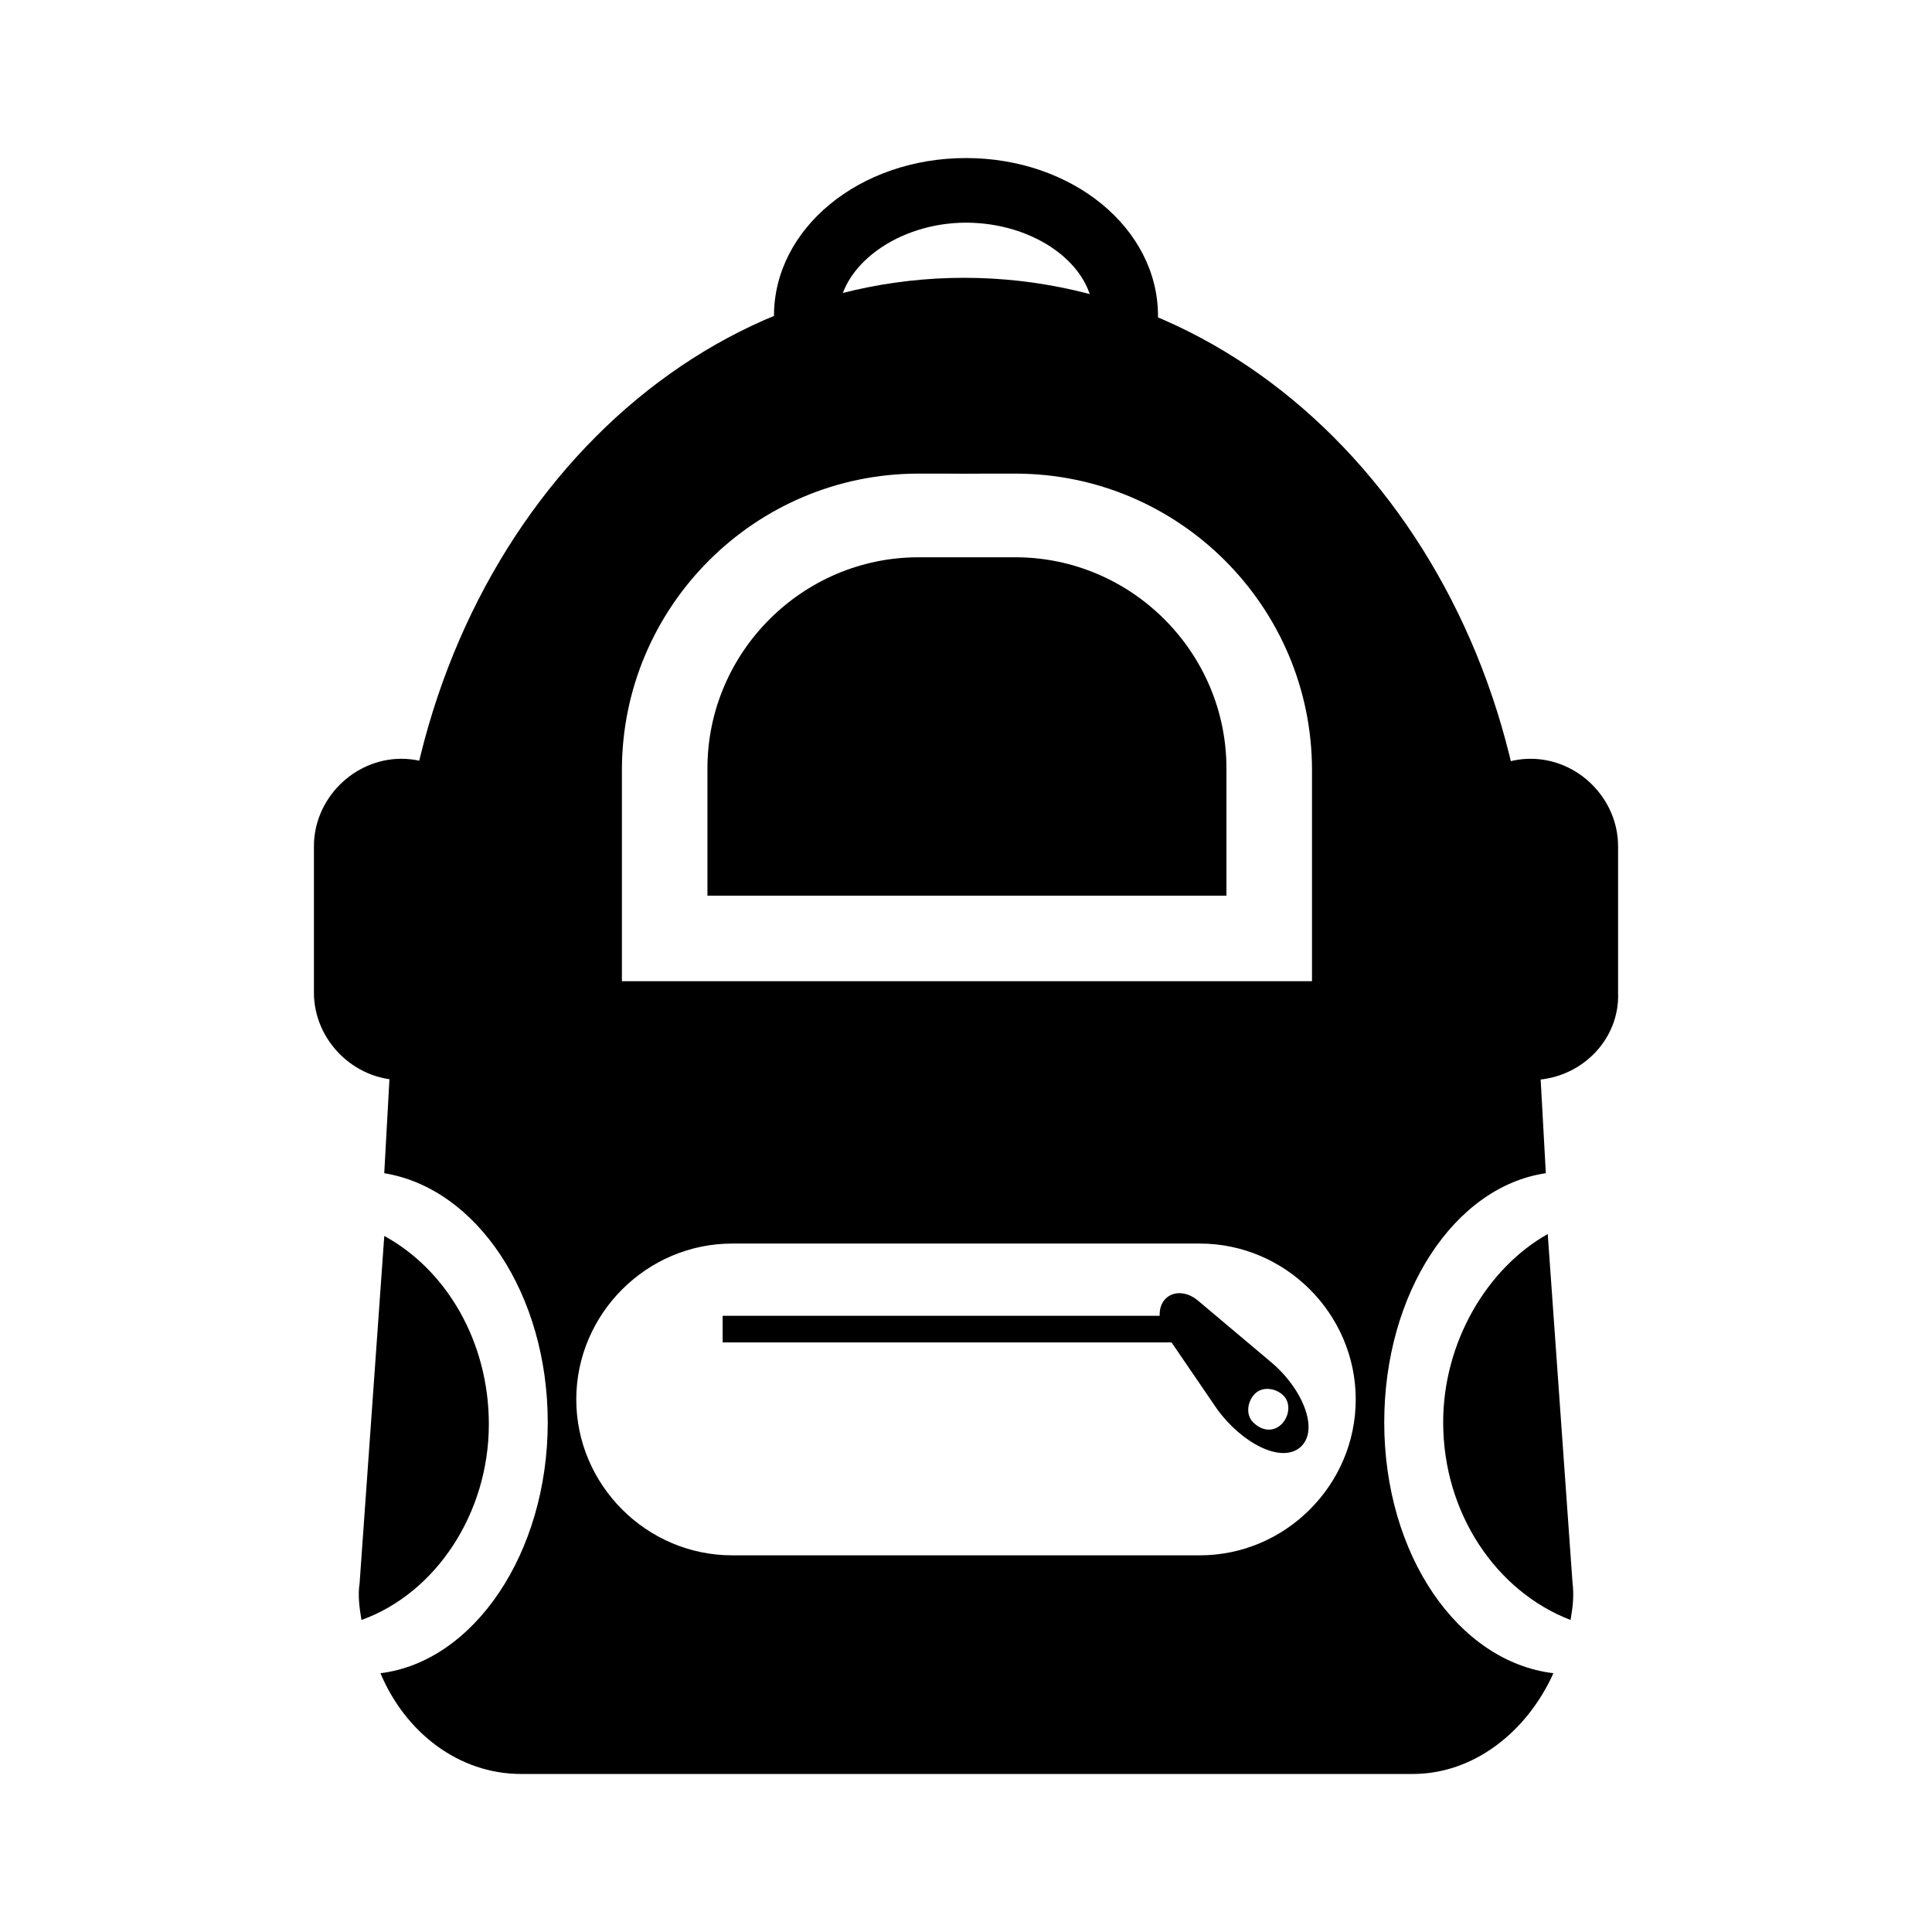 <?xml version="1.0" encoding="UTF-8"?>
<!-- Uploaded to: ICON Repo, www.svgrepo.com, Generator: ICON Repo Mixer Tools -->
<svg fill="#000000" width="800px" height="800px" version="1.1" viewBox="144 144 512 512" xmlns="http://www.w3.org/2000/svg">
 <g>
  <path d="m450.88 227.7c0 23.176-22.672 41.816-50.883 41.816-28.215 0-50.883-18.641-50.883-41.816-0.004-23.176 22.668-41.816 50.883-41.816 28.211 0 50.883 18.641 50.883 41.816zm-17.129 0c0-13.602-15.617-24.688-33.754-24.688s-33.754 11.586-33.754 24.688c0 13.602 15.617 24.688 33.754 24.688s33.754-11.086 33.754-24.688z"/>
  <path d="m239.79 573.31c-0.504-3.023-1.008-6.551-0.504-9.574l6.551-92.195c16.625 9.07 27.711 28.215 27.711 49.879 0 23.676-14.105 44.836-33.758 51.891z"/>
  <path d="m560.21 573.31c-19.648-7.559-33.754-28.215-33.754-52.395 0-21.16 11.586-40.809 27.711-49.879l6.551 92.195c0.5 4.031-0.004 7.055-0.508 10.078z"/>
  <path d="m452.9 488.16c2.016-2.016 5.543-2.016 8.566 0.504l19.145 16.121c8.566 7.055 13.098 18.137 8.062 22.672-5.039 4.535-15.617-1.008-22.168-10.078l-14.105-20.656c-1.516-3.019-1.516-6.547 0.5-8.562zm30.734 33.254c2.016-2.016 2.519-5.543 0.504-7.559s-5.543-2.519-7.559-0.504-2.519 5.543-0.504 7.559c2.519 2.519 5.543 2.519 7.559 0.504z"/>
  <path d="m335.51 492.7h128.98v7.055h-128.98z"/>
  <path d="m331.48 381.36v-33.754c0-30.73 25.191-55.922 55.922-55.922h25.695c30.73 0 55.922 25.191 55.922 55.922v33.754z"/>
  <path d="m491.19 404.03h-182.38v-55.922c0-43.328 35.266-78.594 78.594-78.594h25.695c43.328 0 78.594 35.266 78.594 78.594v55.922zm-29.219 152.15h-123.94c-22.672 0-41.312-18.641-41.312-41.312 0-22.672 18.641-41.312 41.312-41.312h123.94c22.672 0 41.312 18.641 41.312 41.312 0 22.672-18.645 41.312-41.312 41.312zm48.867-35.266c0-34.258 18.641-62.473 42.824-66l-4.031-73.051c-5.039-92.195-70.535-164.24-150.14-164.24-79.598 0-144.59 72.043-149.63 164.24l-4.031 73.051c24.688 4.031 43.328 32.242 43.328 66 0 34.762-19.648 63.48-44.336 66.504 6.551 15.617 20.656 26.703 37.281 26.703h236.29c16.121 0 30.23-11.082 37.281-26.703-25.188-3.023-44.836-31.238-44.836-66.504z"/>
  <path d="m250.37 430.23c-12.594 0-23.176-10.578-23.176-23.176v-38.793c0-12.594 10.578-23.176 23.176-23.176 12.594 0 23.176 10.578 23.176 23.176v38.793c0 12.598-10.582 23.176-23.176 23.176z"/>
  <path d="m549.63 430.23c-12.594 0-23.176-10.578-23.176-23.176v-38.793c0-12.594 10.578-23.176 23.176-23.176 12.594 0 23.176 10.578 23.176 23.176v38.793c0.504 12.598-10.074 23.176-23.176 23.176z"/>
 </g>
</svg>